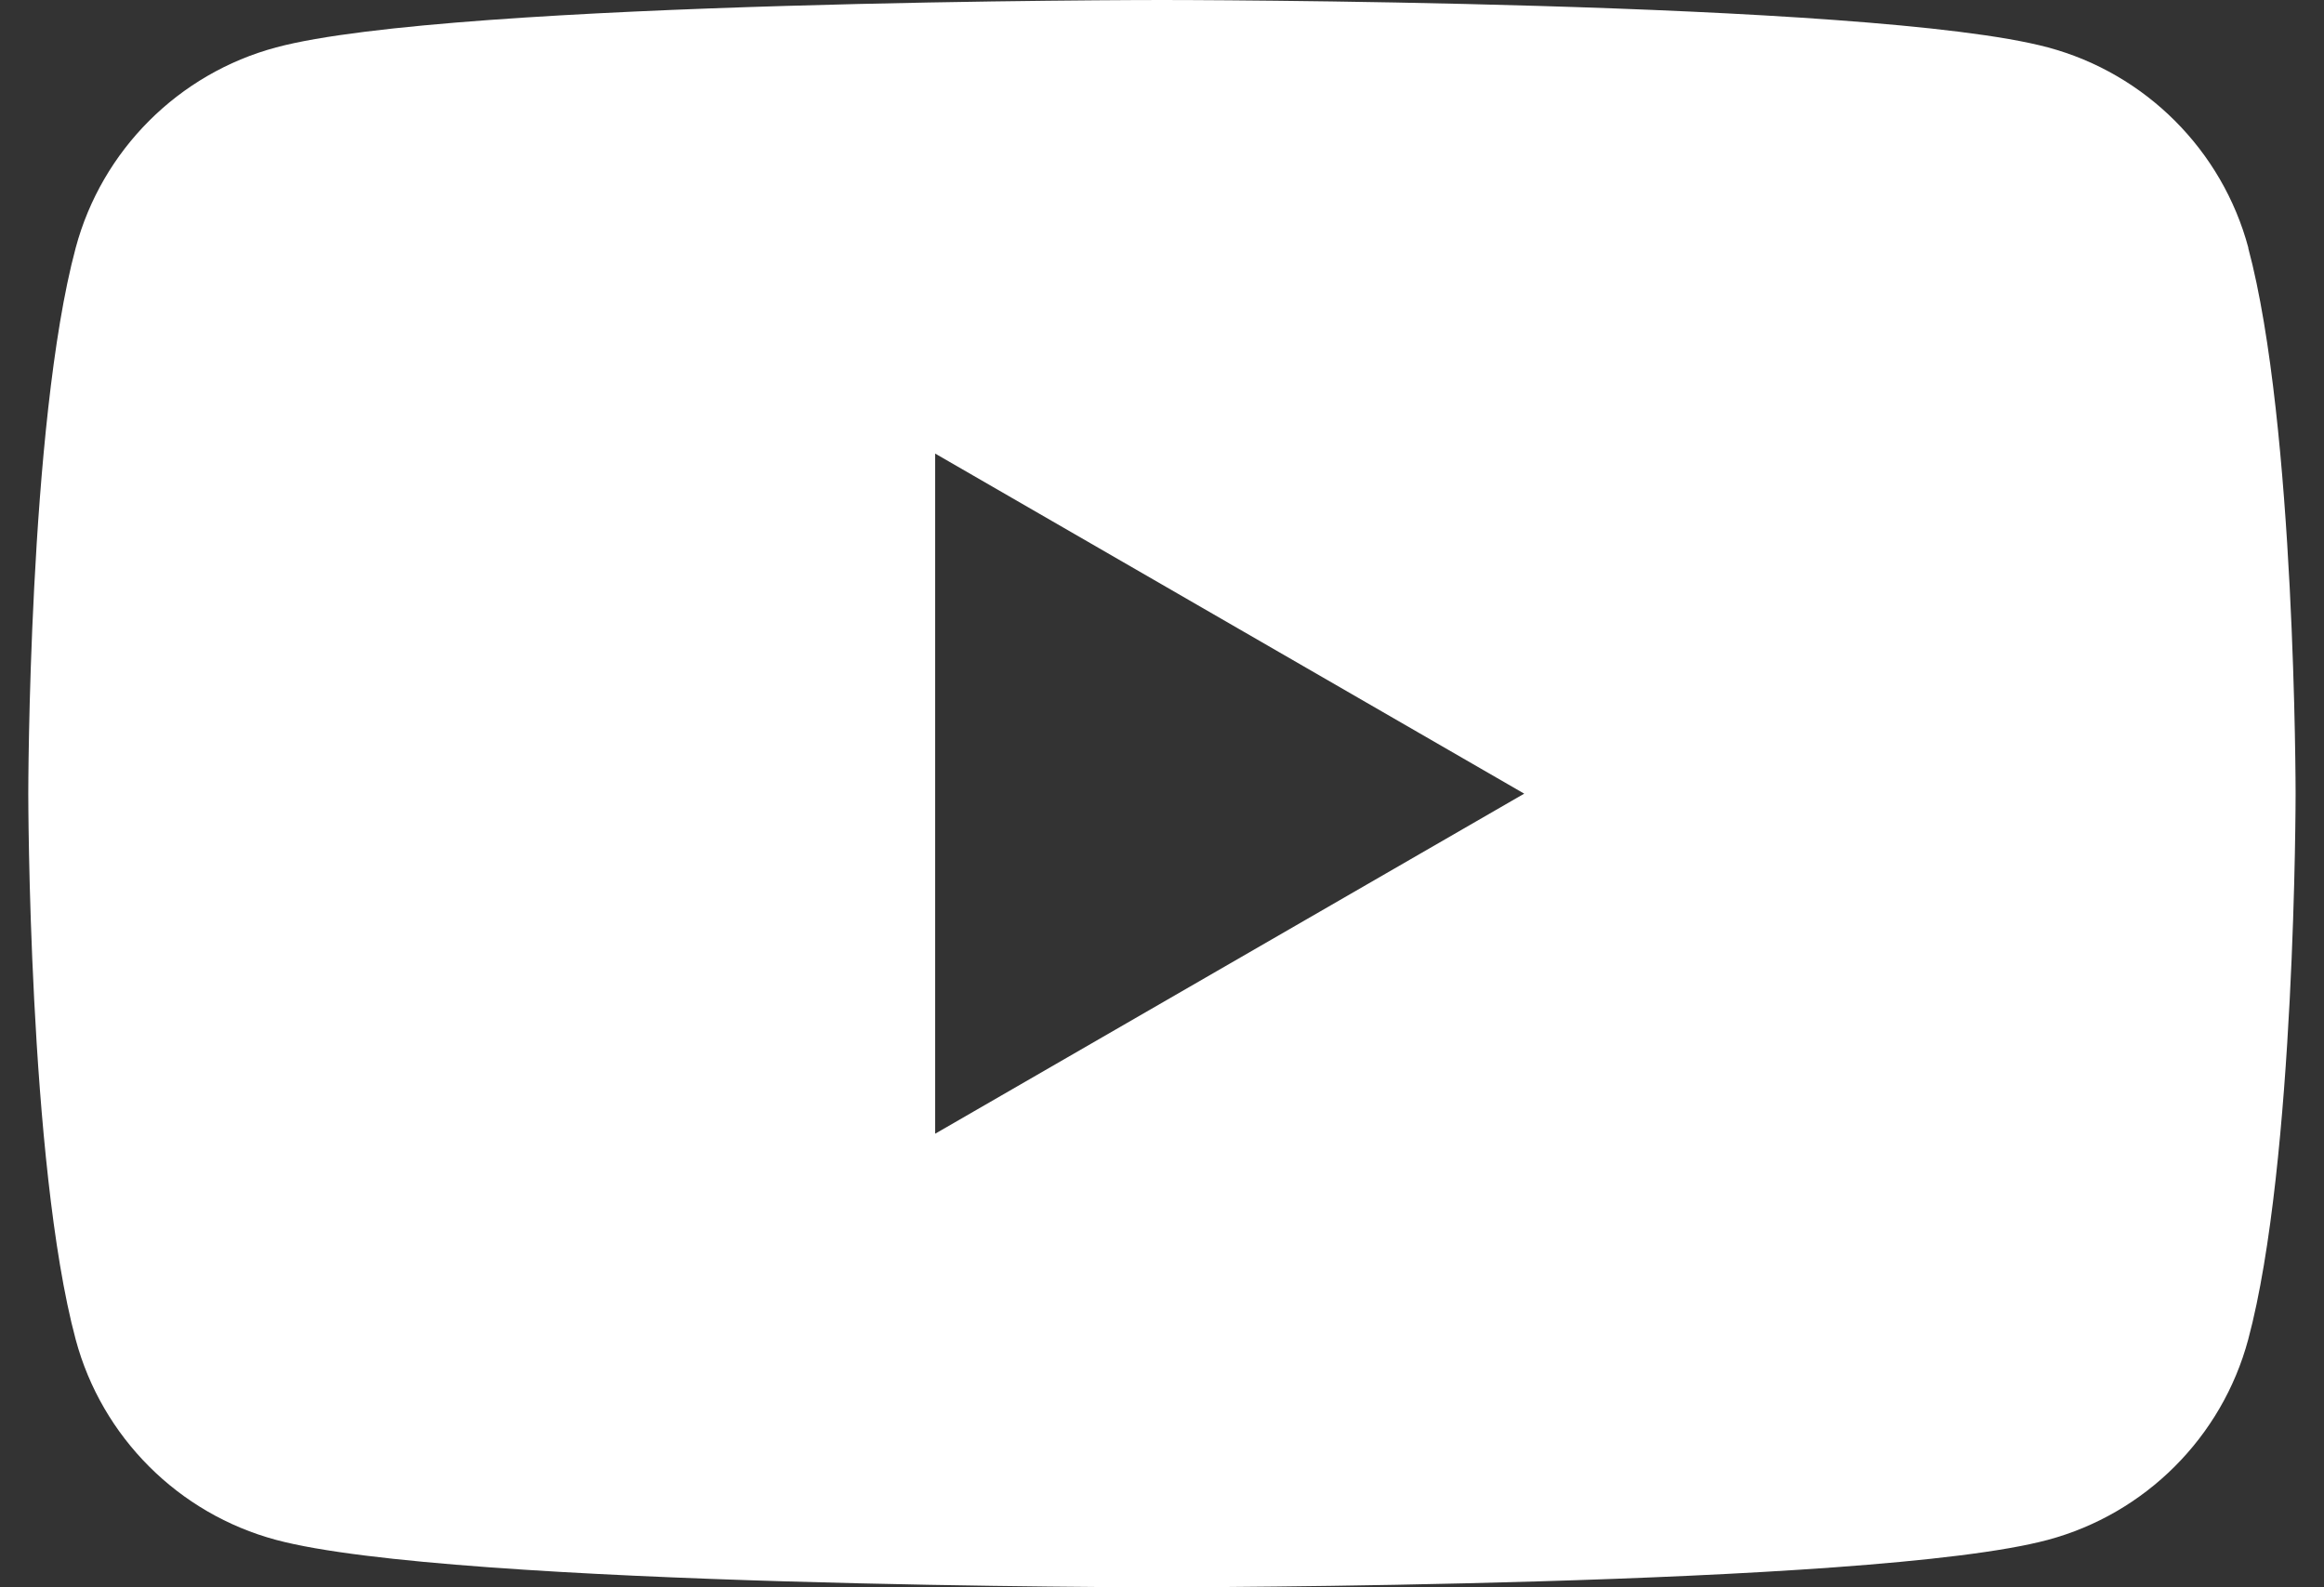 <svg width="41" height="28" viewBox="0 0 41 28" fill="none" xmlns="http://www.w3.org/2000/svg">
<rect x="0" y="0" width="41" height="28" fill="#333333" stroke="none"/>
<path d="M39.666 4.373C39.205 2.651 37.852 1.297 36.129 0.836C33.008 0 20.499 0 20.499 0C20.499 0 7.99 0 4.872 0.836C3.149 1.297 1.796 2.651 1.335 4.373C0.499 7.491 0.499 14 0.499 14C0.499 14 0.499 20.509 1.335 23.628C1.796 25.349 3.149 26.703 4.872 27.164C7.99 28 20.499 28 20.499 28C20.499 28 33.008 28 36.126 27.164C37.848 26.703 39.202 25.349 39.663 23.628C40.499 20.509 40.499 14 40.499 14C40.499 14 40.499 7.491 39.663 4.373H39.666ZM16.498 19.999V8.001L26.89 14L16.498 19.999Z" fill="white"/>
</svg>
